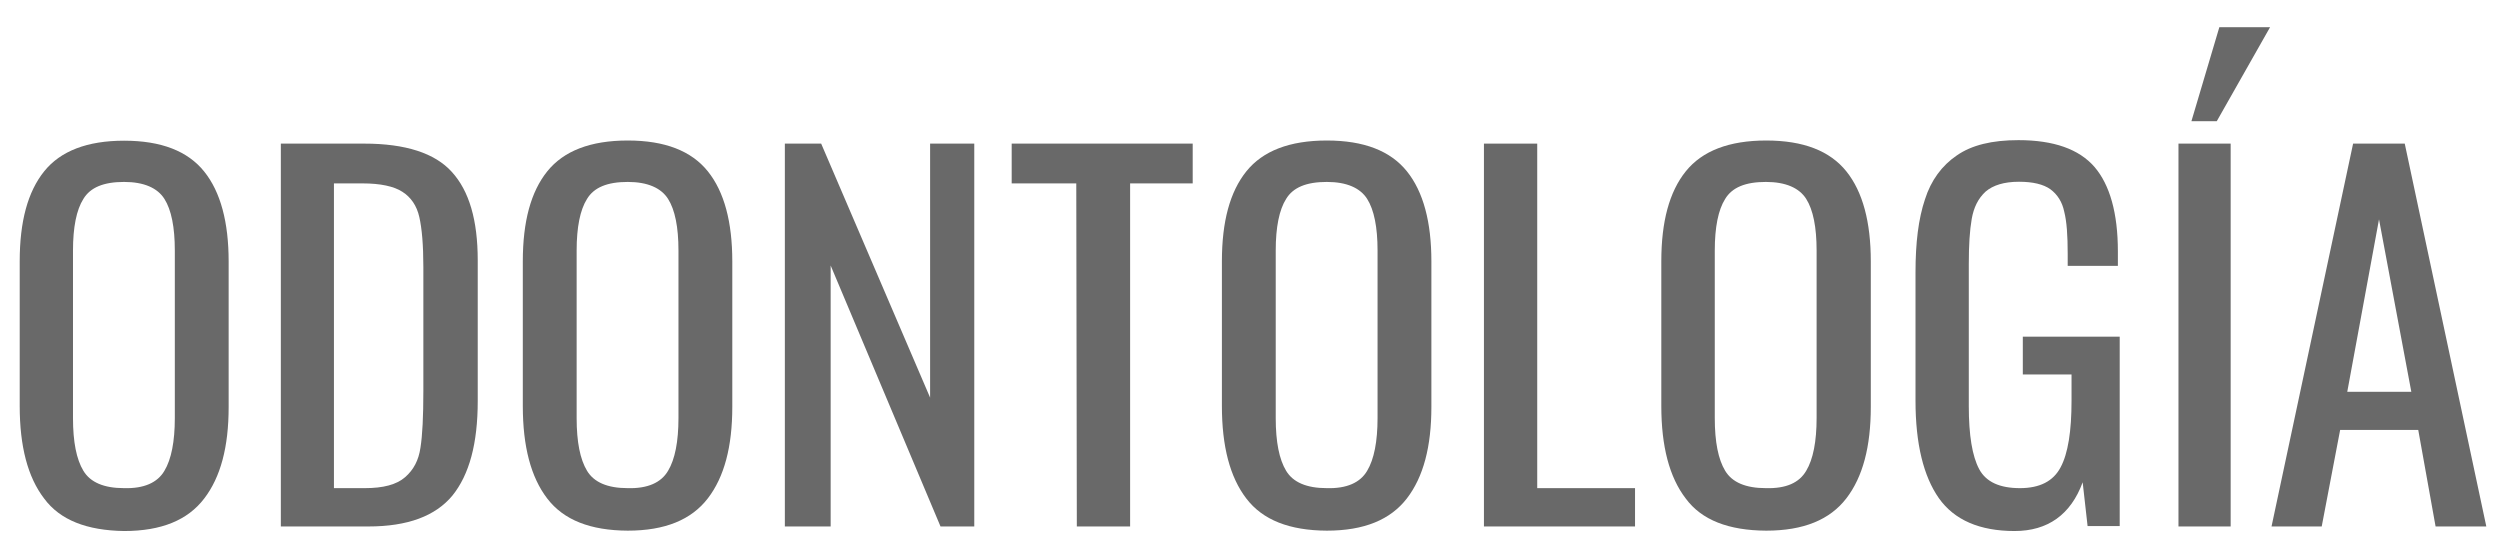 <?xml version="1.0" encoding="utf-8"?>
<!-- Generator: Adobe Illustrator 21.1.0, SVG Export Plug-In . SVG Version: 6.00 Build 0)  -->
<svg version="1.1" id="Capa_1" xmlns="http://www.w3.org/2000/svg" xmlns:xlink="http://www.w3.org/1999/xlink" x="0px" y="0px"
	 viewBox="0 0 1370 305" style="enable-background:new 0 0 1370 305;" xml:space="preserve">
<style type="text/css">
	.st0{enable-background:new    ;}
	.st1{fill:#696969;}
</style>
<g class="st0">
	<path class="st1" d="M24.2,273.2c-9-11.7-13.4-28.6-13.4-50.7v-79.3c0-21.8,4.4-38.1,13.4-49.3S47.9,77.1,68,77.1
		c20.4,0,34.9,5.7,43.9,16.9s13.4,27.8,13.4,49.3v79.8c0,21.8-4.4,38.4-13.4,50.1C102.9,285,88.5,291,68,291
		C47.6,290.7,32.9,285,24.2,273.2z M90.1,258c3.8-6.3,5.7-16.1,5.7-28.9v-91.8c0-12.8-1.9-22.3-5.7-28.3c-3.8-6-11.2-9.3-22.1-9.3
		c-11.2,0-18.5,3-22.3,9.3c-3.8,6-5.7,15.5-5.7,28.3v91.8c0,13.1,1.9,22.6,5.7,28.9s11.2,9.5,22.3,9.5
		C78.9,267.8,86.3,264.5,90.1,258z"/>
	<path class="st1" d="M154.1,78.7h45.5c22.6,0,38.7,5.2,48,15.5c9.5,10.4,14.2,26.4,14.2,48.5v77.1c0,23.2-4.6,40.3-13.9,51.8
		c-9.3,11.2-24.5,16.9-46,16.9h-48V78.7C153.8,78.7,154.1,78.7,154.1,78.7z M199.9,267.5c10.1,0,17.4-1.9,22.1-6s7.4-9.3,8.4-16.1
		c1.1-6.8,1.6-17.2,1.6-31.1v-68.1c0-12-0.8-21-2.2-27.2c-1.4-6.3-4.6-10.9-9.3-13.9c-4.6-3-12-4.6-21.8-4.6H183v167H199.9z"/>
	<path class="st1" d="M299.9,273.2c-9-11.7-13.4-28.6-13.4-50.7v-79.3c0-21.8,4.4-38.1,13.4-49.3s23.7-16.9,44.1-16.9
		c20.4,0,34.9,5.7,43.9,16.9s13.4,27.8,13.4,49.3v79.8c0,21.8-4.4,38.4-13.4,50.1c-9,11.7-23.4,17.7-43.9,17.7
		C323.6,290.7,308.9,285,299.9,273.2z M366.1,258c3.8-6.3,5.7-16.1,5.7-28.9v-91.8c0-12.8-1.9-22.3-5.7-28.3
		c-3.8-6-11.2-9.3-22.1-9.3c-11.2,0-18.5,3-22.3,9.3c-3.8,6-5.7,15.5-5.7,28.3v91.8c0,13.1,1.9,22.6,5.7,28.9s11.2,9.5,22.3,9.5
		C354.9,267.8,362.3,264.5,366.1,258z"/>
	<path class="st1" d="M430.1,78.7H450l59.7,139.2V78.7h24.2v209.8h-18.5l-60.2-143v143h-25.1V78.7z"/>
	<path class="st1" d="M589.8,100.5h-35.4V78.7h99.2v21.8h-34.3v188h-29.2L589.8,100.5L589.8,100.5z"/>
	<path class="st1" d="M683,273.2c-9-11.7-13.4-28.6-13.4-50.7v-79.3c0-21.8,4.4-38.1,13.4-49.3s23.7-16.9,44.1-16.9
		c20.4,0,34.9,5.7,43.9,16.9c9,11.2,13.4,27.8,13.4,49.3v79.8c0,21.8-4.4,38.4-13.4,50.1c-9,11.7-23.4,17.7-43.9,17.7
		C706.7,290.7,692,285,683,273.2z M749.2,258c3.8-6.3,5.7-16.1,5.7-28.9v-91.8c0-12.8-1.9-22.3-5.7-28.3c-3.8-6-11.2-9.3-22.1-9.3
		c-11.2,0-18.5,3-22.3,9.3c-3.8,6-5.7,15.5-5.7,28.3v91.8c0,13.1,1.9,22.6,5.7,28.9s11.2,9.5,22.3,9.5
		C738,267.8,745.4,264.5,749.2,258z"/>
	<path class="st1" d="M813.2,78.7h29.2v188.8H896v21h-82.8V78.7z"/>
	<path class="st1" d="M923.8,273.2c-9-11.7-13.4-28.6-13.4-50.7v-79.3c0-21.8,4.4-38.1,13.4-49.3s23.7-16.9,44.1-16.9
		c20.4,0,34.9,5.7,43.9,16.9c9,11.2,13.4,27.8,13.4,49.3v79.8c0,21.8-4.4,38.4-13.4,50.1c-9,11.7-23.4,17.7-43.9,17.7
		C947.3,290.7,932.5,285,923.8,273.2z M989.8,258c3.8-6.3,5.7-16.1,5.7-28.9v-91.8c0-12.8-1.9-22.3-5.7-28.3
		c-3.8-6-11.2-9.3-22.1-9.3c-11.2,0-18.5,3-22.3,9.3c-3.8,6-5.7,15.5-5.7,28.3v91.8c0,13.1,1.9,22.6,5.7,28.9
		c3.8,6.3,11.2,9.5,22.3,9.5C978.9,267.8,986,264.5,989.8,258z"/>
	<path class="st1" d="M1062.5,273c-8.4-12-12.8-29.7-12.8-53.4v-70.3c0-16.3,1.6-29.4,5.2-40.1c3.3-10.4,9.3-18.5,17.4-24
		c8.2-5.7,19.3-8.4,33.8-8.4c19.3,0,33.2,4.9,41.7,14.7c8.4,9.8,12.8,25.3,12.8,46.3v7.9h-27.5v-6.5c0-10.1-0.5-17.7-1.9-23.2
		c-1.1-5.4-3.8-9.5-7.6-12.3c-3.8-2.7-9.5-4.1-17.2-4.1c-8.2,0-14.2,1.9-18.3,5.4c-4.1,3.8-6.5,8.7-7.6,15
		c-1.1,6.3-1.6,14.4-1.6,24.8v77.7c0,16.1,1.9,27.5,5.7,34.6c3.8,7.1,11.4,10.4,22.3,10.4c10.9,0,18.3-3.8,22.3-11.4
		c4.1-7.6,6-19.9,6-36.5v-14.4h-26.7v-20.7h53.1v103.8H1144l-2.7-24c-6.5,17.7-19.1,26.7-37.3,26.7C1084.9,291,1071,285,1062.5,273z
		"/>
	<path class="st1" d="M1193.8,78.7h28.6v209.8h-28.6V78.7z M1216.2,14.9h27.8l-29.2,51.5h-13.9L1216.2,14.9z"/>
	<path class="st1" d="M1289.5,78.7h28.3l44.7,209.8h-27.8l-9.5-52.9h-42.8l-10.1,52.9h-27.5L1289.5,78.7z M1321.4,214.7l-17.7-94.5
		l-17.4,94.5H1321.4z"/>
</g>
</svg>
